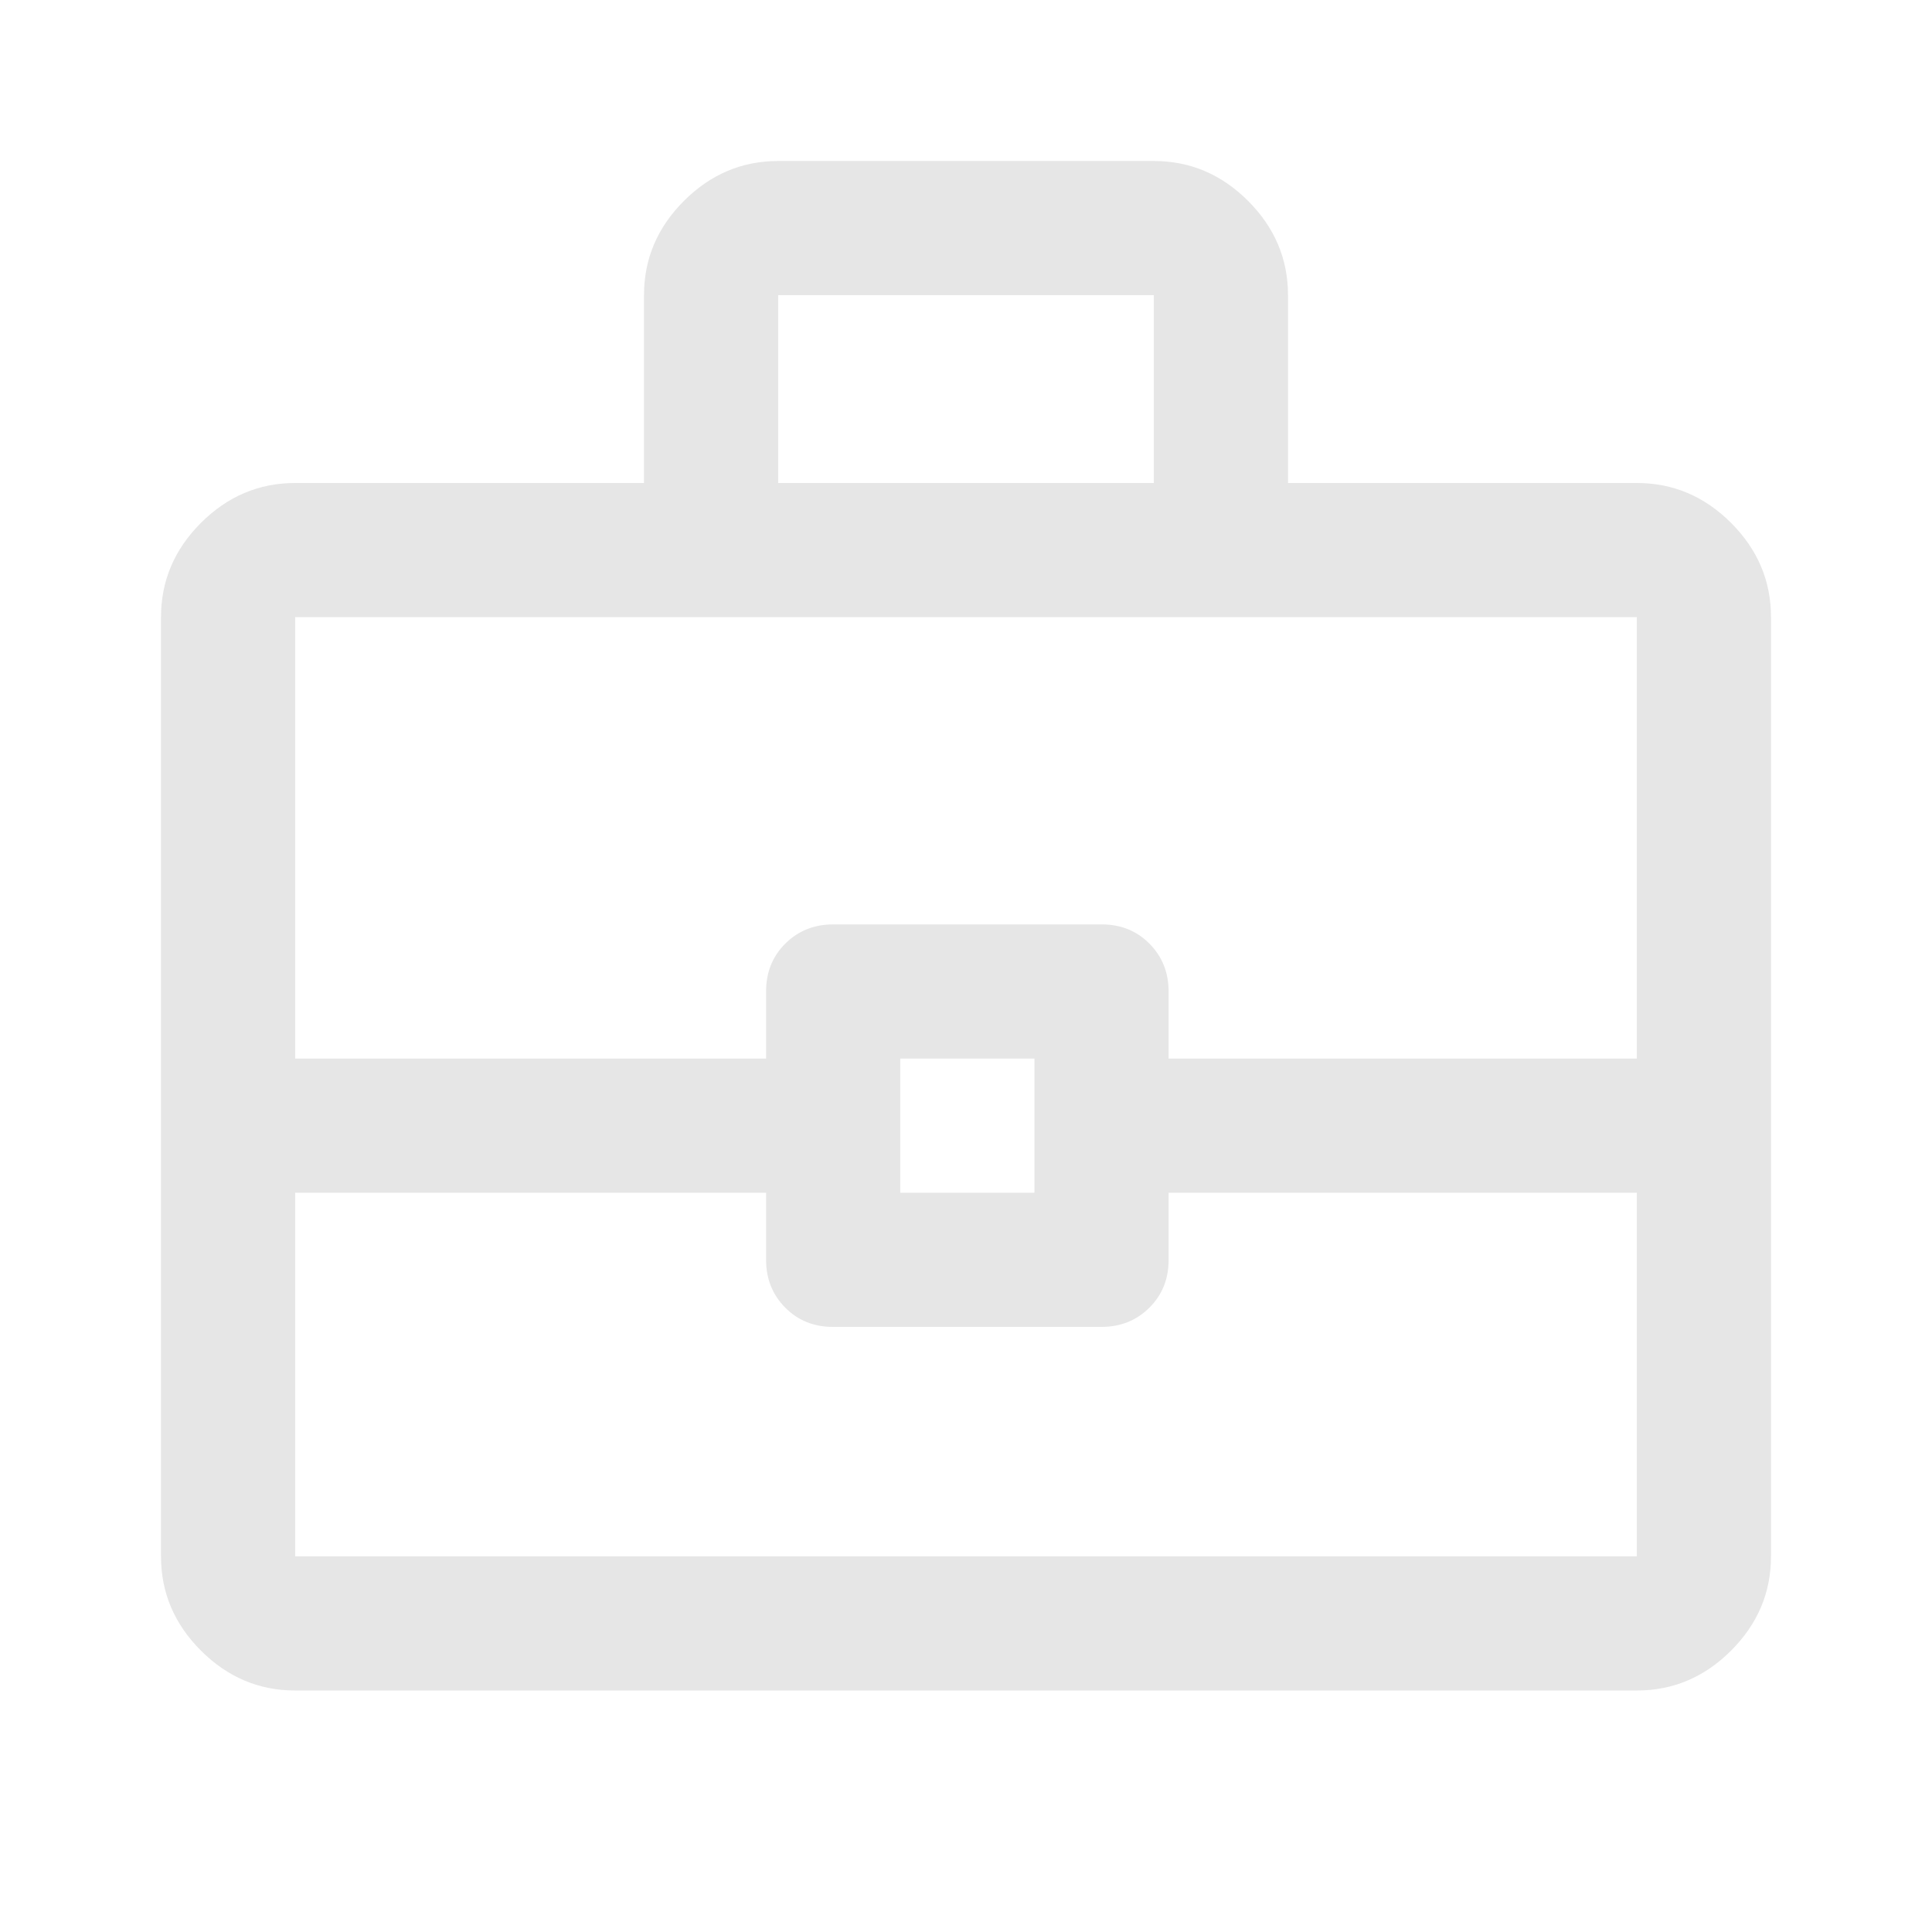 <svg xmlns="http://www.w3.org/2000/svg" height="40px" viewBox="0 -960 960 960" width="40px" fill="#e6e6e6"><path d="M146.67-120q-27 0-46.84-19.83Q80-159.67 80-186.67v-466.66q0-27 19.83-46.84Q119.67-720 146.67-720H320v-93.33q0-27 19.83-46.84Q359.67-880 386.67-880h186.66q27 0 46.84 19.83Q640-840.33 640-813.33V-720h173.33q27 0 46.84 19.83Q880-680.33 880-653.33v466.66q0 27-19.83 46.84Q840.33-120 813.33-120H146.67Zm240-600h186.66v-93.33H386.67V-720Zm426.66 352.67H580.67v33.45q0 14.21-9.6 23.71-9.59 9.5-23.77 9.5H413.85q-14.18 0-23.68-9.58t-9.5-23.75v-33.33h-234v180.66h666.66v-180.66Zm-366 0H514V-434h-66.67v66.67ZM146.67-434h234v-33.45q0-14.22 9.59-23.72 9.59-9.5 23.77-9.5h133.46q14.18 0 23.68 9.59 9.5 9.58 9.5 23.75V-434h232.66v-219.33H146.67V-434ZM480-400.67Z"></path></svg>
